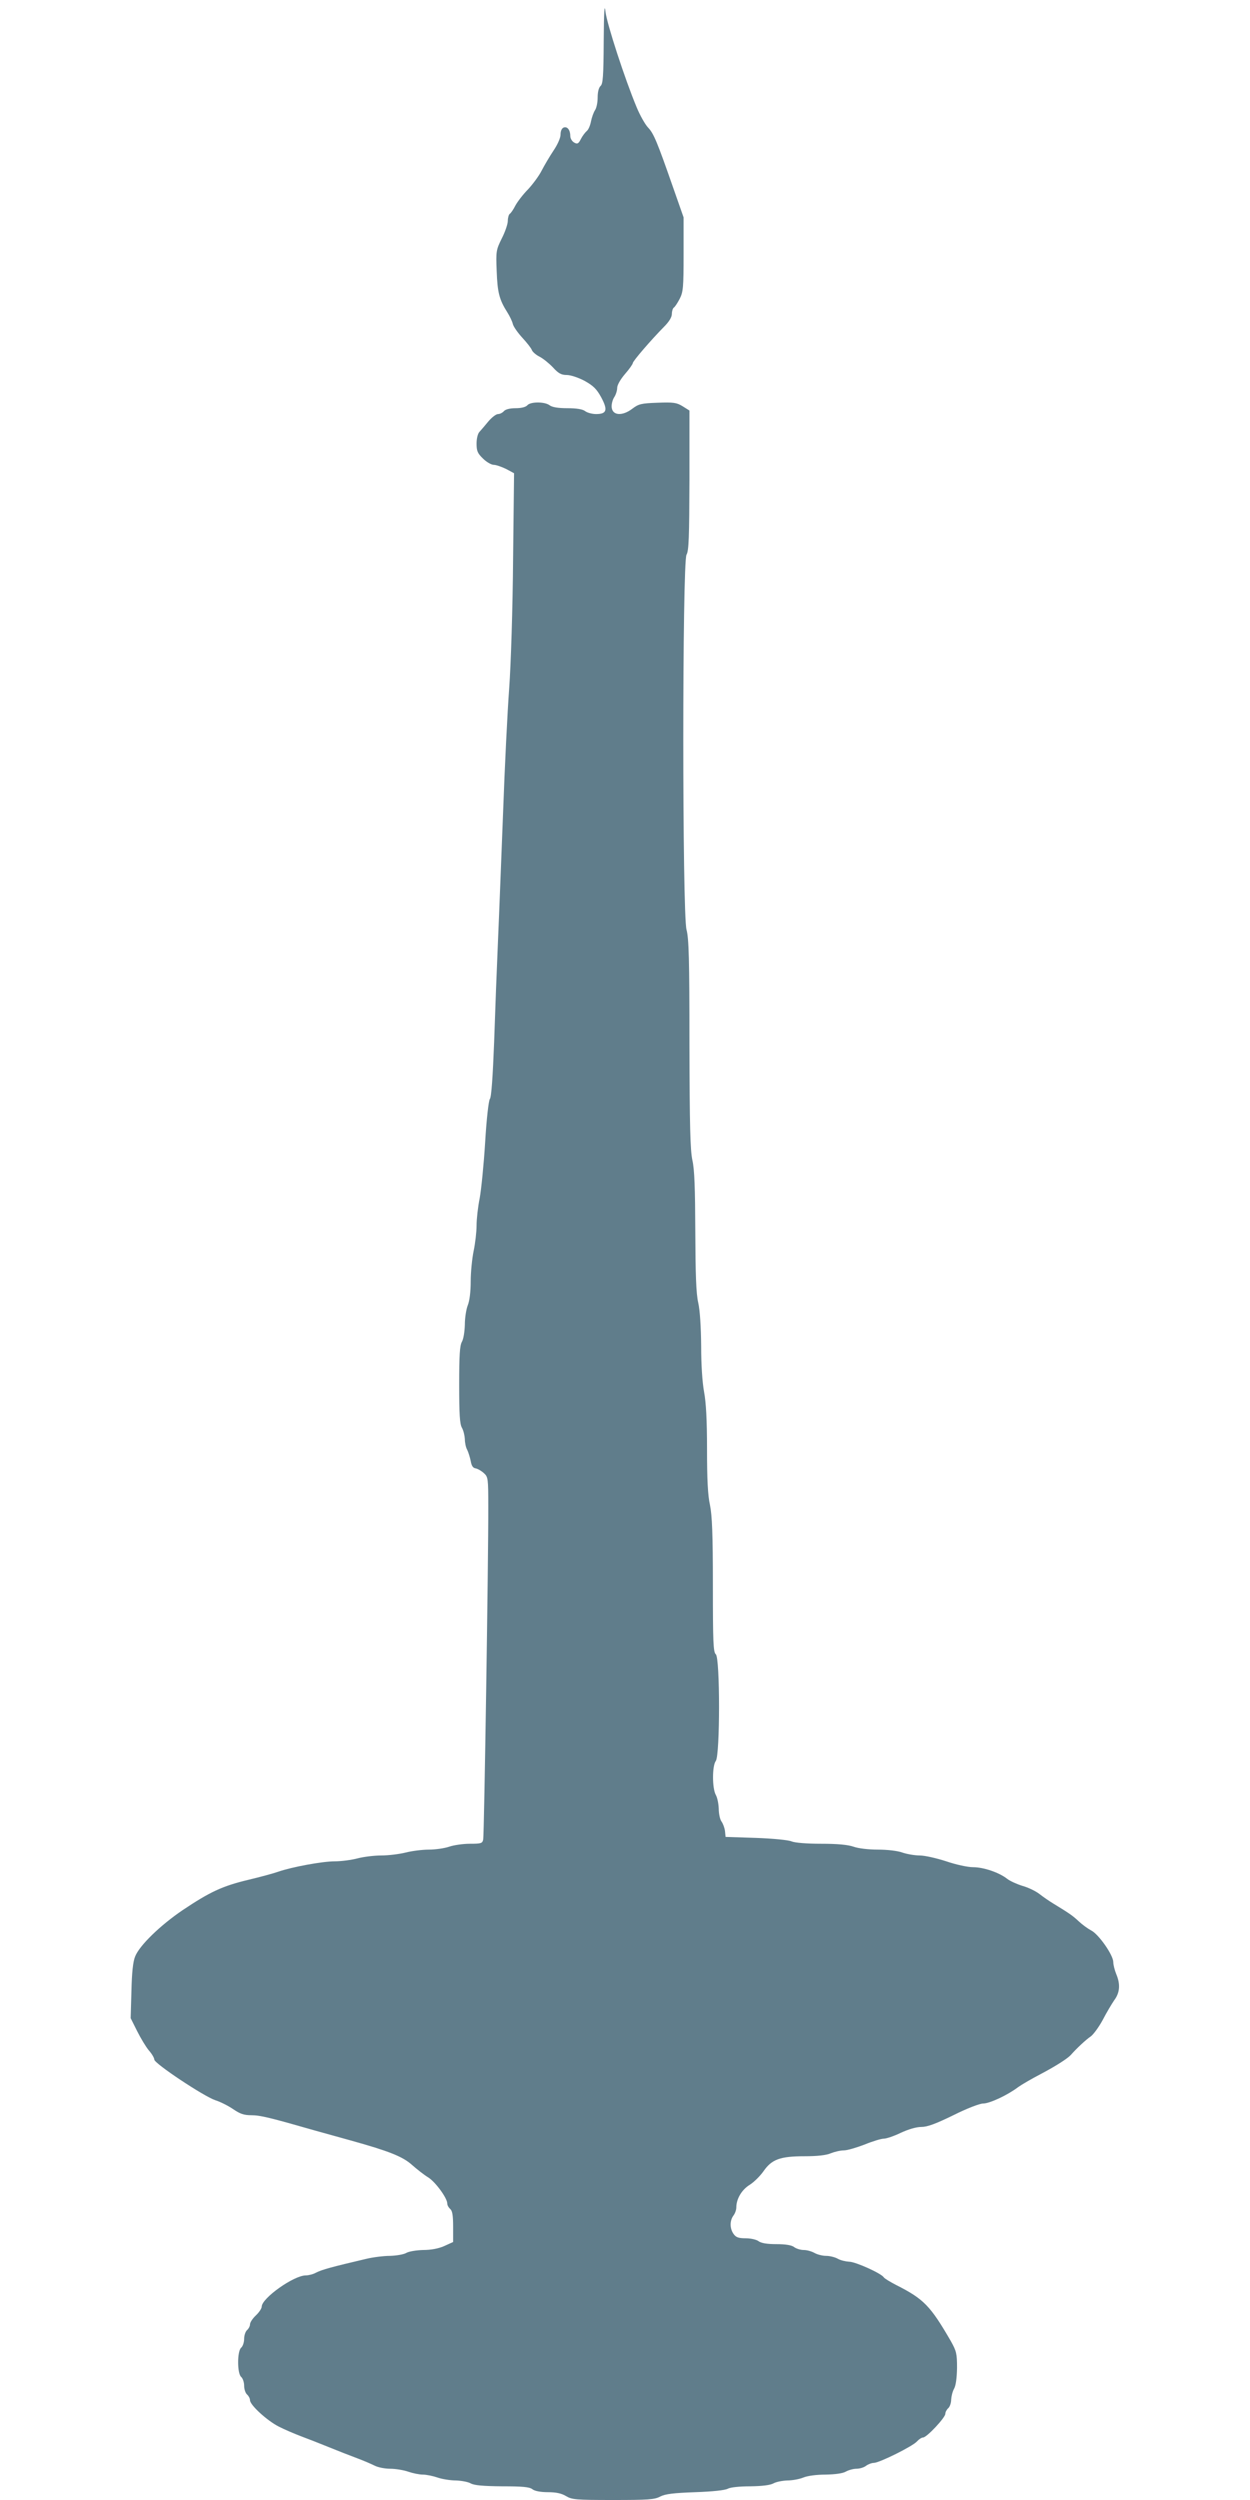<?xml version="1.0" standalone="no"?>
<!DOCTYPE svg PUBLIC "-//W3C//DTD SVG 20010904//EN"
 "http://www.w3.org/TR/2001/REC-SVG-20010904/DTD/svg10.dtd">
<svg version="1.0" xmlns="http://www.w3.org/2000/svg"
 width="640pt" height="1280pt" viewBox="0 0 640 1280"
 preserveAspectRatio="xMidYMid meet">
<g transform="translate(0,1280) scale(0.1,-0.1)"
fill="#607d8b" stroke="none">
<path d="M3091 12589 c-1 -179 -4 -219 -16 -229 -9 -8 -15 -30 -15 -59 0 -26
-6 -55 -14 -66 -7 -11 -16 -36 -20 -56 -4 -21 -13 -43 -22 -50 -8 -7 -22 -25
-30 -41 -12 -24 -18 -27 -34 -18 -11 6 -20 21 -20 33 0 31 -15 51 -34 44 -10
-4 -16 -18 -16 -36 0 -17 -15 -51 -36 -82 -20 -30 -47 -76 -61 -103 -13 -26
-45 -69 -69 -95 -25 -25 -54 -63 -65 -83 -10 -20 -23 -39 -29 -43 -5 -3 -10
-20 -10 -36 0 -16 -14 -57 -31 -90 -29 -59 -30 -65 -26 -167 4 -109 13 -146
55 -212 12 -19 25 -46 28 -60 4 -14 26 -45 49 -70 23 -25 45 -53 48 -62 3 -9
21 -25 39 -34 18 -9 49 -34 69 -55 28 -31 43 -39 71 -39 19 0 59 -13 91 -30
45 -25 62 -42 85 -84 35 -65 29 -86 -26 -86 -20 0 -46 7 -56 15 -13 10 -44 15
-91 15 -47 0 -78 5 -91 15 -25 19 -98 19 -114 0 -8 -9 -30 -15 -60 -15 -30 0
-52 -6 -60 -15 -7 -8 -20 -15 -30 -15 -10 0 -32 -17 -49 -37 -17 -21 -38 -45
-46 -54 -9 -9 -15 -35 -15 -60 0 -38 5 -50 33 -77 18 -18 43 -32 55 -32 12 0
40 -10 63 -21 l41 -22 -5 -441 c-2 -250 -11 -536 -20 -661 -9 -121 -23 -404
-31 -630 -9 -225 -20 -520 -26 -655 -6 -135 -15 -371 -20 -524 -7 -179 -14
-284 -22 -293 -6 -8 -17 -101 -24 -221 -7 -114 -20 -243 -28 -287 -9 -44 -16
-107 -16 -140 0 -33 -7 -92 -15 -130 -8 -39 -15 -109 -15 -156 0 -54 -6 -100
-15 -122 -8 -20 -15 -65 -15 -99 -1 -36 -7 -74 -15 -88 -11 -19 -14 -69 -14
-220 0 -151 3 -201 14 -220 8 -14 14 -40 15 -58 0 -18 5 -43 12 -55 6 -12 14
-38 18 -57 4 -24 11 -36 25 -38 11 -2 30 -13 43 -25 21 -19 22 -28 22 -171 1
-255 -21 -1680 -26 -1704 -4 -20 -10 -22 -68 -22 -35 0 -83 -7 -106 -15 -23
-8 -70 -15 -104 -15 -34 0 -88 -7 -119 -15 -32 -8 -88 -15 -125 -15 -37 0 -92
-7 -122 -15 -30 -8 -83 -15 -116 -15 -64 0 -220 -29 -289 -53 -22 -8 -92 -27
-155 -42 -133 -32 -196 -62 -335 -155 -115 -78 -221 -181 -243 -237 -11 -26
-17 -83 -19 -177 l-4 -139 33 -66 c18 -36 45 -81 60 -99 16 -18 28 -39 28 -47
0 -20 253 -188 312 -208 26 -8 67 -29 92 -46 35 -24 55 -31 93 -31 46 0 98
-13 328 -79 55 -15 136 -38 180 -50 194 -54 266 -82 314 -125 26 -23 63 -52
83 -64 37 -23 98 -106 98 -134 0 -9 7 -21 15 -28 11 -9 15 -33 15 -91 l0 -78
-46 -21 c-30 -13 -68 -20 -108 -20 -34 -1 -72 -7 -86 -15 -14 -8 -51 -14 -83
-15 -32 0 -89 -7 -125 -16 -170 -40 -223 -54 -254 -70 -14 -8 -38 -14 -52 -14
-62 0 -226 -117 -226 -160 0 -9 -13 -29 -30 -45 -17 -16 -30 -36 -30 -46 0 -9
-7 -22 -15 -29 -8 -7 -15 -27 -15 -45 0 -18 -7 -38 -15 -45 -21 -17 -21 -133
0 -150 8 -7 15 -27 15 -45 0 -18 7 -38 15 -45 8 -7 15 -20 15 -29 0 -25 88
-105 147 -135 29 -15 81 -37 115 -50 35 -13 99 -38 143 -56 44 -18 108 -43
143 -56 35 -13 76 -31 92 -39 16 -8 51 -15 78 -15 27 0 69 -7 92 -15 23 -8 57
-15 75 -15 18 0 52 -7 75 -15 23 -8 66 -15 94 -15 28 -1 62 -7 76 -15 18 -10
62 -14 161 -15 103 0 140 -3 155 -15 11 -9 42 -15 79 -15 42 0 70 -6 93 -20
30 -18 50 -20 241 -20 178 0 213 2 242 18 26 13 68 18 179 22 89 3 153 10 167
18 13 7 59 12 115 12 62 1 101 6 118 15 14 8 46 14 71 15 26 0 63 7 82 15 22
9 68 15 114 15 49 1 87 6 103 15 14 8 39 15 55 15 17 0 39 7 49 15 11 8 29 15
40 15 28 0 199 85 221 110 10 11 24 20 31 20 19 0 114 102 114 121 0 9 7 22
15 29 8 7 15 27 15 44 1 17 7 42 15 56 9 16 14 55 15 106 0 74 -3 86 -32 138
-105 181 -138 215 -280 287 -31 16 -59 33 -63 39 -12 20 -145 80 -177 80 -18
1 -44 7 -58 15 -14 8 -41 15 -60 15 -19 0 -46 7 -60 15 -14 8 -38 15 -55 15
-16 0 -39 7 -49 15 -13 10 -44 15 -91 15 -47 0 -78 5 -91 15 -10 8 -40 15 -66
15 -37 0 -50 5 -62 22 -20 28 -20 68 -1 94 8 10 15 29 15 42 0 44 28 91 69
116 22 14 53 45 70 69 42 61 85 77 210 77 65 0 111 5 134 15 20 8 50 15 68 15
17 0 64 14 106 30 41 17 85 30 98 30 13 0 52 13 87 30 39 18 79 30 105 30 31
0 74 16 164 60 70 35 135 60 153 60 33 0 125 43 179 84 18 13 68 42 112 65 78
41 141 81 158 100 28 32 78 79 101 94 14 10 42 48 62 85 19 37 46 82 59 101
29 39 32 82 10 134 -8 20 -15 47 -15 61 0 36 -75 143 -113 162 -17 9 -46 30
-64 47 -30 28 -45 39 -132 92 -18 11 -49 32 -68 47 -19 15 -58 34 -87 42 -29
9 -65 25 -80 37 -41 32 -120 59 -174 59 -27 0 -87 13 -137 30 -49 16 -110 30
-136 30 -25 0 -66 7 -89 15 -25 9 -77 15 -125 15 -48 0 -100 6 -125 15 -29 10
-82 15 -166 15 -74 0 -134 5 -151 12 -15 7 -97 15 -183 18 l-155 5 -3 30 c-2
16 -10 38 -18 49 -8 11 -14 41 -14 66 -1 25 -7 56 -15 70 -19 34 -19 149 0
174 22 30 22 528 0 546 -13 11 -15 63 -15 354 0 263 -4 357 -15 411 -11 49
-15 133 -15 285 0 150 -5 239 -15 293 -9 49 -15 139 -15 235 -1 98 -6 182 -15
222 -11 48 -14 144 -15 365 -1 221 -4 317 -15 365 -11 52 -14 174 -15 595 0
435 -3 540 -15 585 -22 81 -22 1882 0 1920 12 20 14 91 15 382 l0 356 -35 22
c-31 19 -47 21 -129 18 -83 -3 -96 -6 -129 -31 -50 -38 -100 -35 -105 6 -2 16
4 39 12 52 9 13 16 35 16 49 0 15 17 44 40 71 22 25 40 51 40 56 0 10 93 118
159 185 27 27 41 50 41 67 0 14 5 29 10 32 6 4 19 24 30 45 18 35 20 59 20
228 l0 189 -54 154 c-81 232 -99 276 -128 306 -15 16 -41 62 -58 103 -61 146
-152 426 -160 490 -5 46 -8 3 -9 -151z"/>
</g>
</svg>
